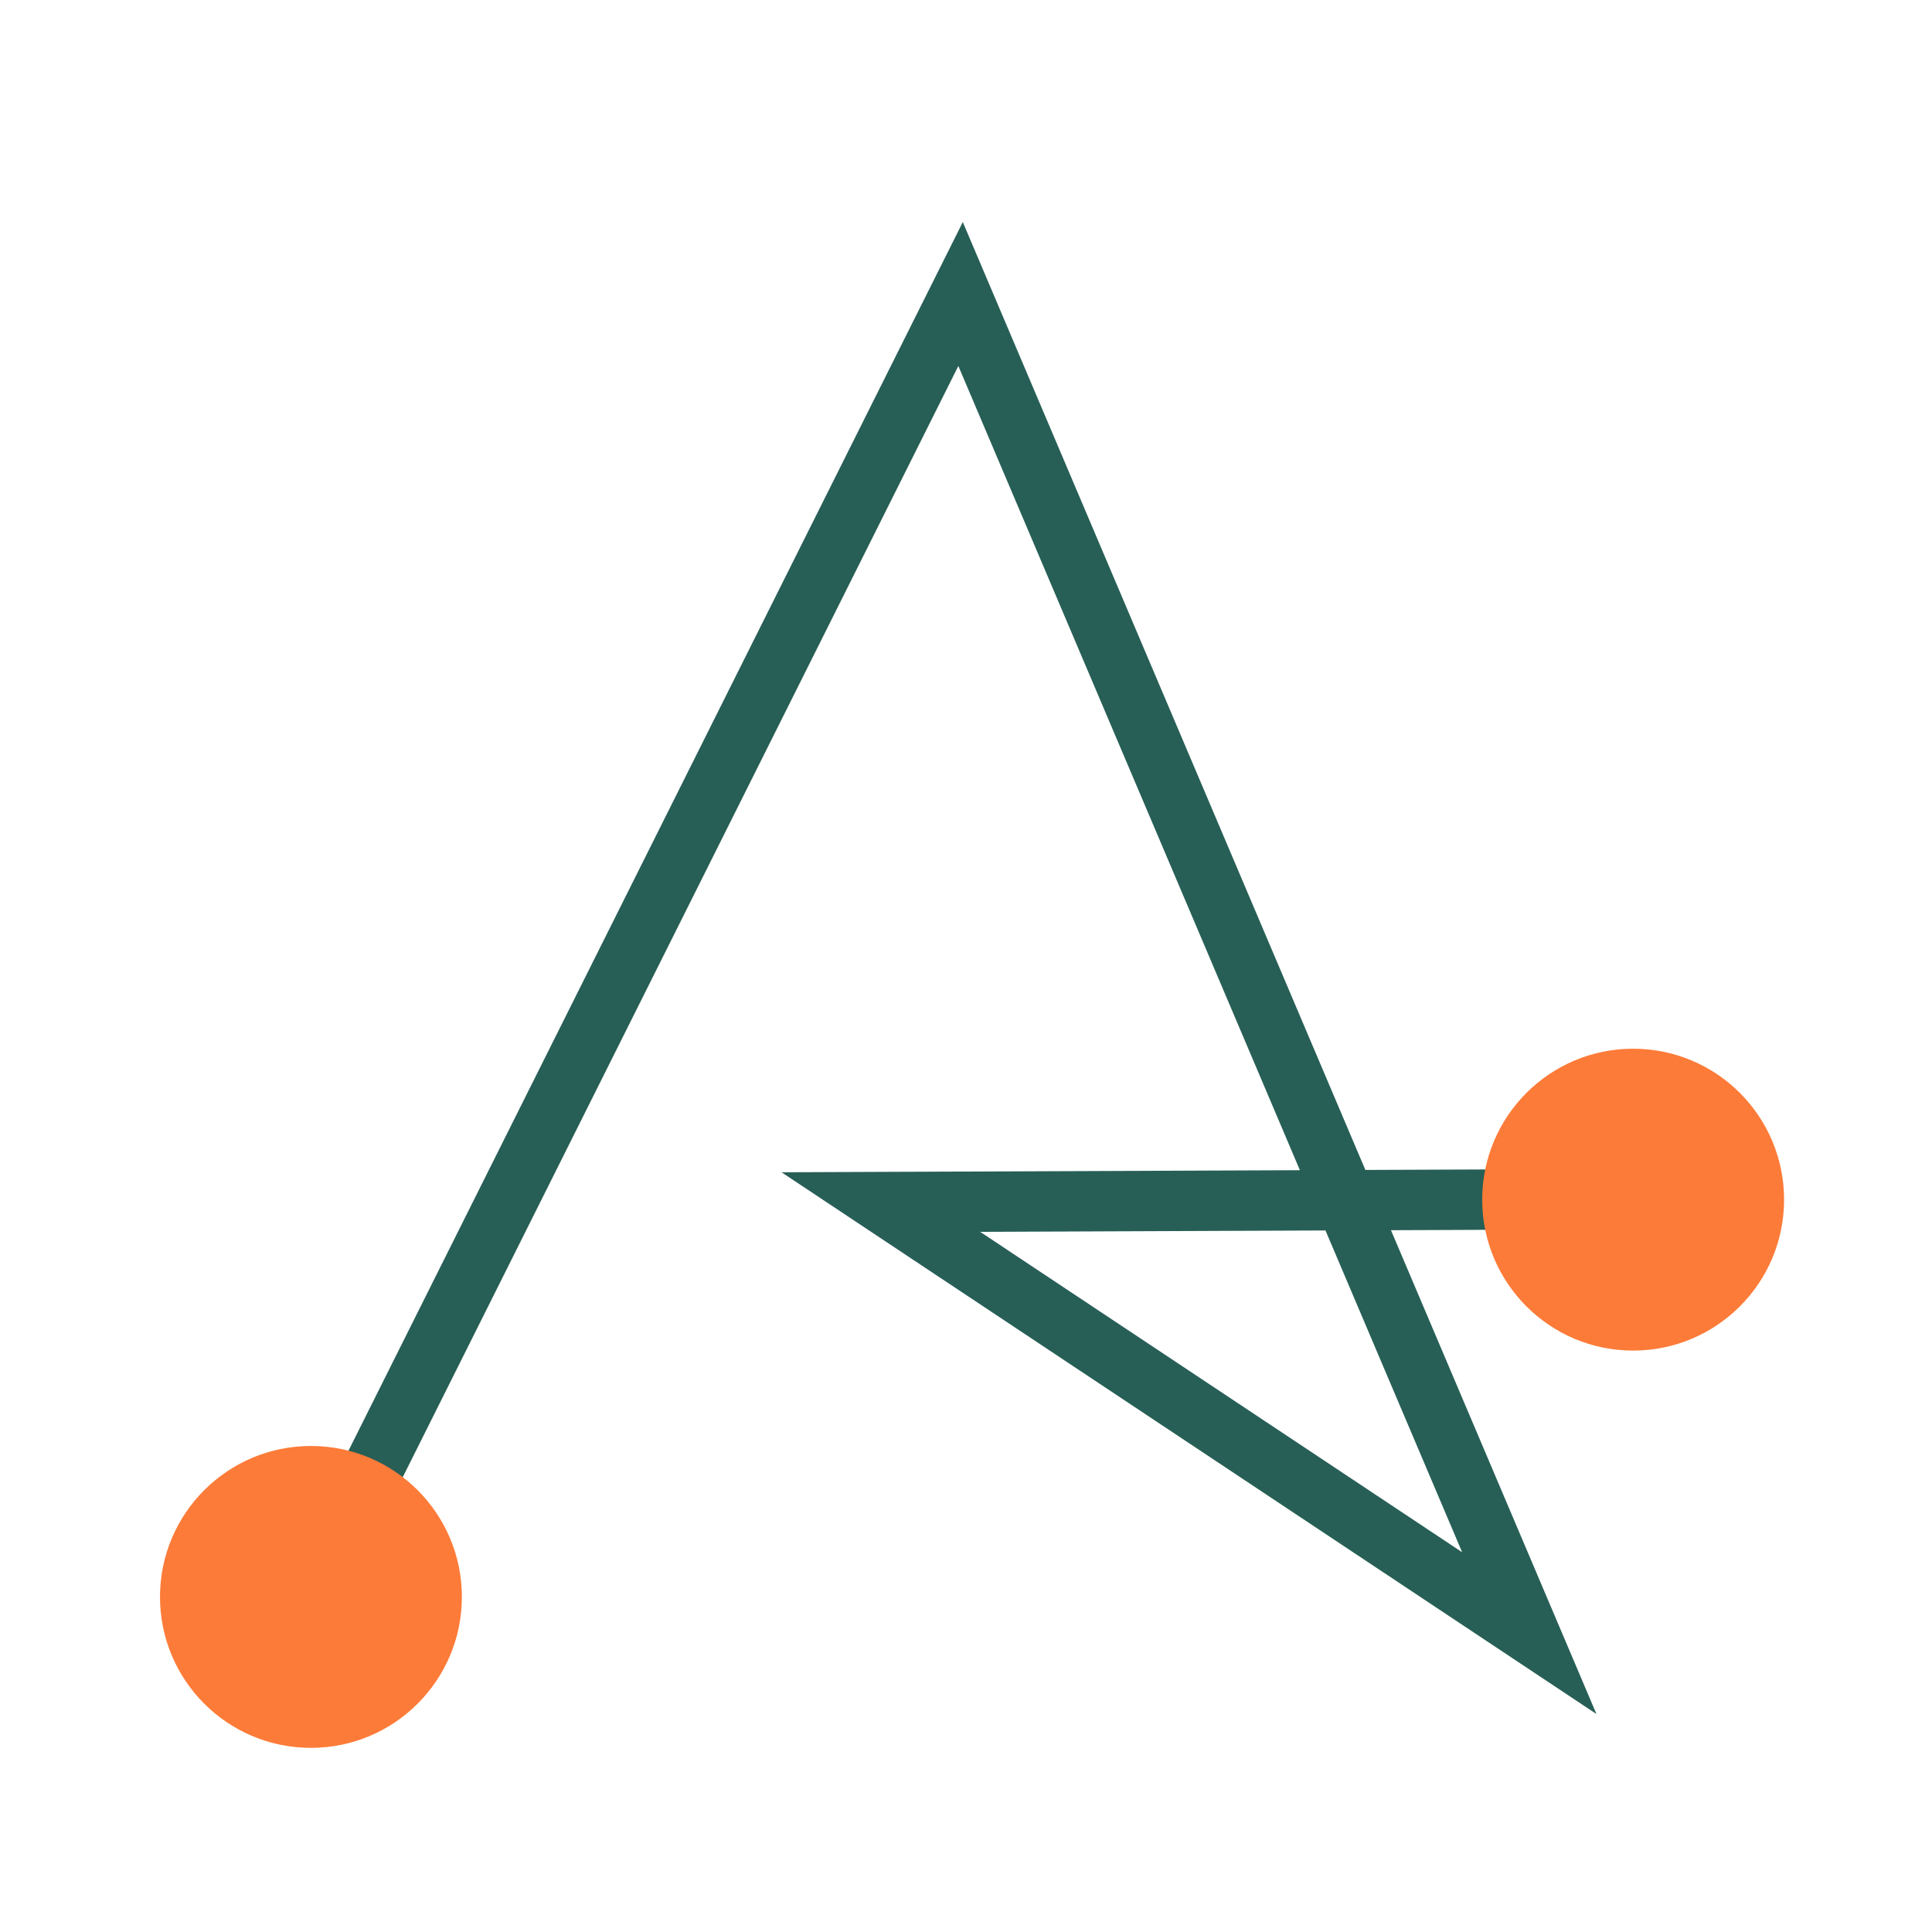 <?xml version="1.0" encoding="UTF-8"?>
<svg id="_ロゴのみ" data-name="ロゴのみ" xmlns="http://www.w3.org/2000/svg" viewBox="0 0 32 32">
  <defs>
    <style>
      .cls-1 {
        fill: #fd7b38;
      }

      .cls-2 {
        fill: none;
        stroke: #275f56;
        stroke-miterlimit: 10;
      }
    </style>
  </defs>
  <polyline class="cls-2" points="4.71 27.27 15.91 4.87 25.33 27.05 14.59 19.91 27.05 19.86"/>
  <circle class="cls-1" cx="5.15" cy="26.45" r="2.5"/>
  <circle class="cls-1" cx="27.05" cy="19.87" r="2.5"/>
</svg>